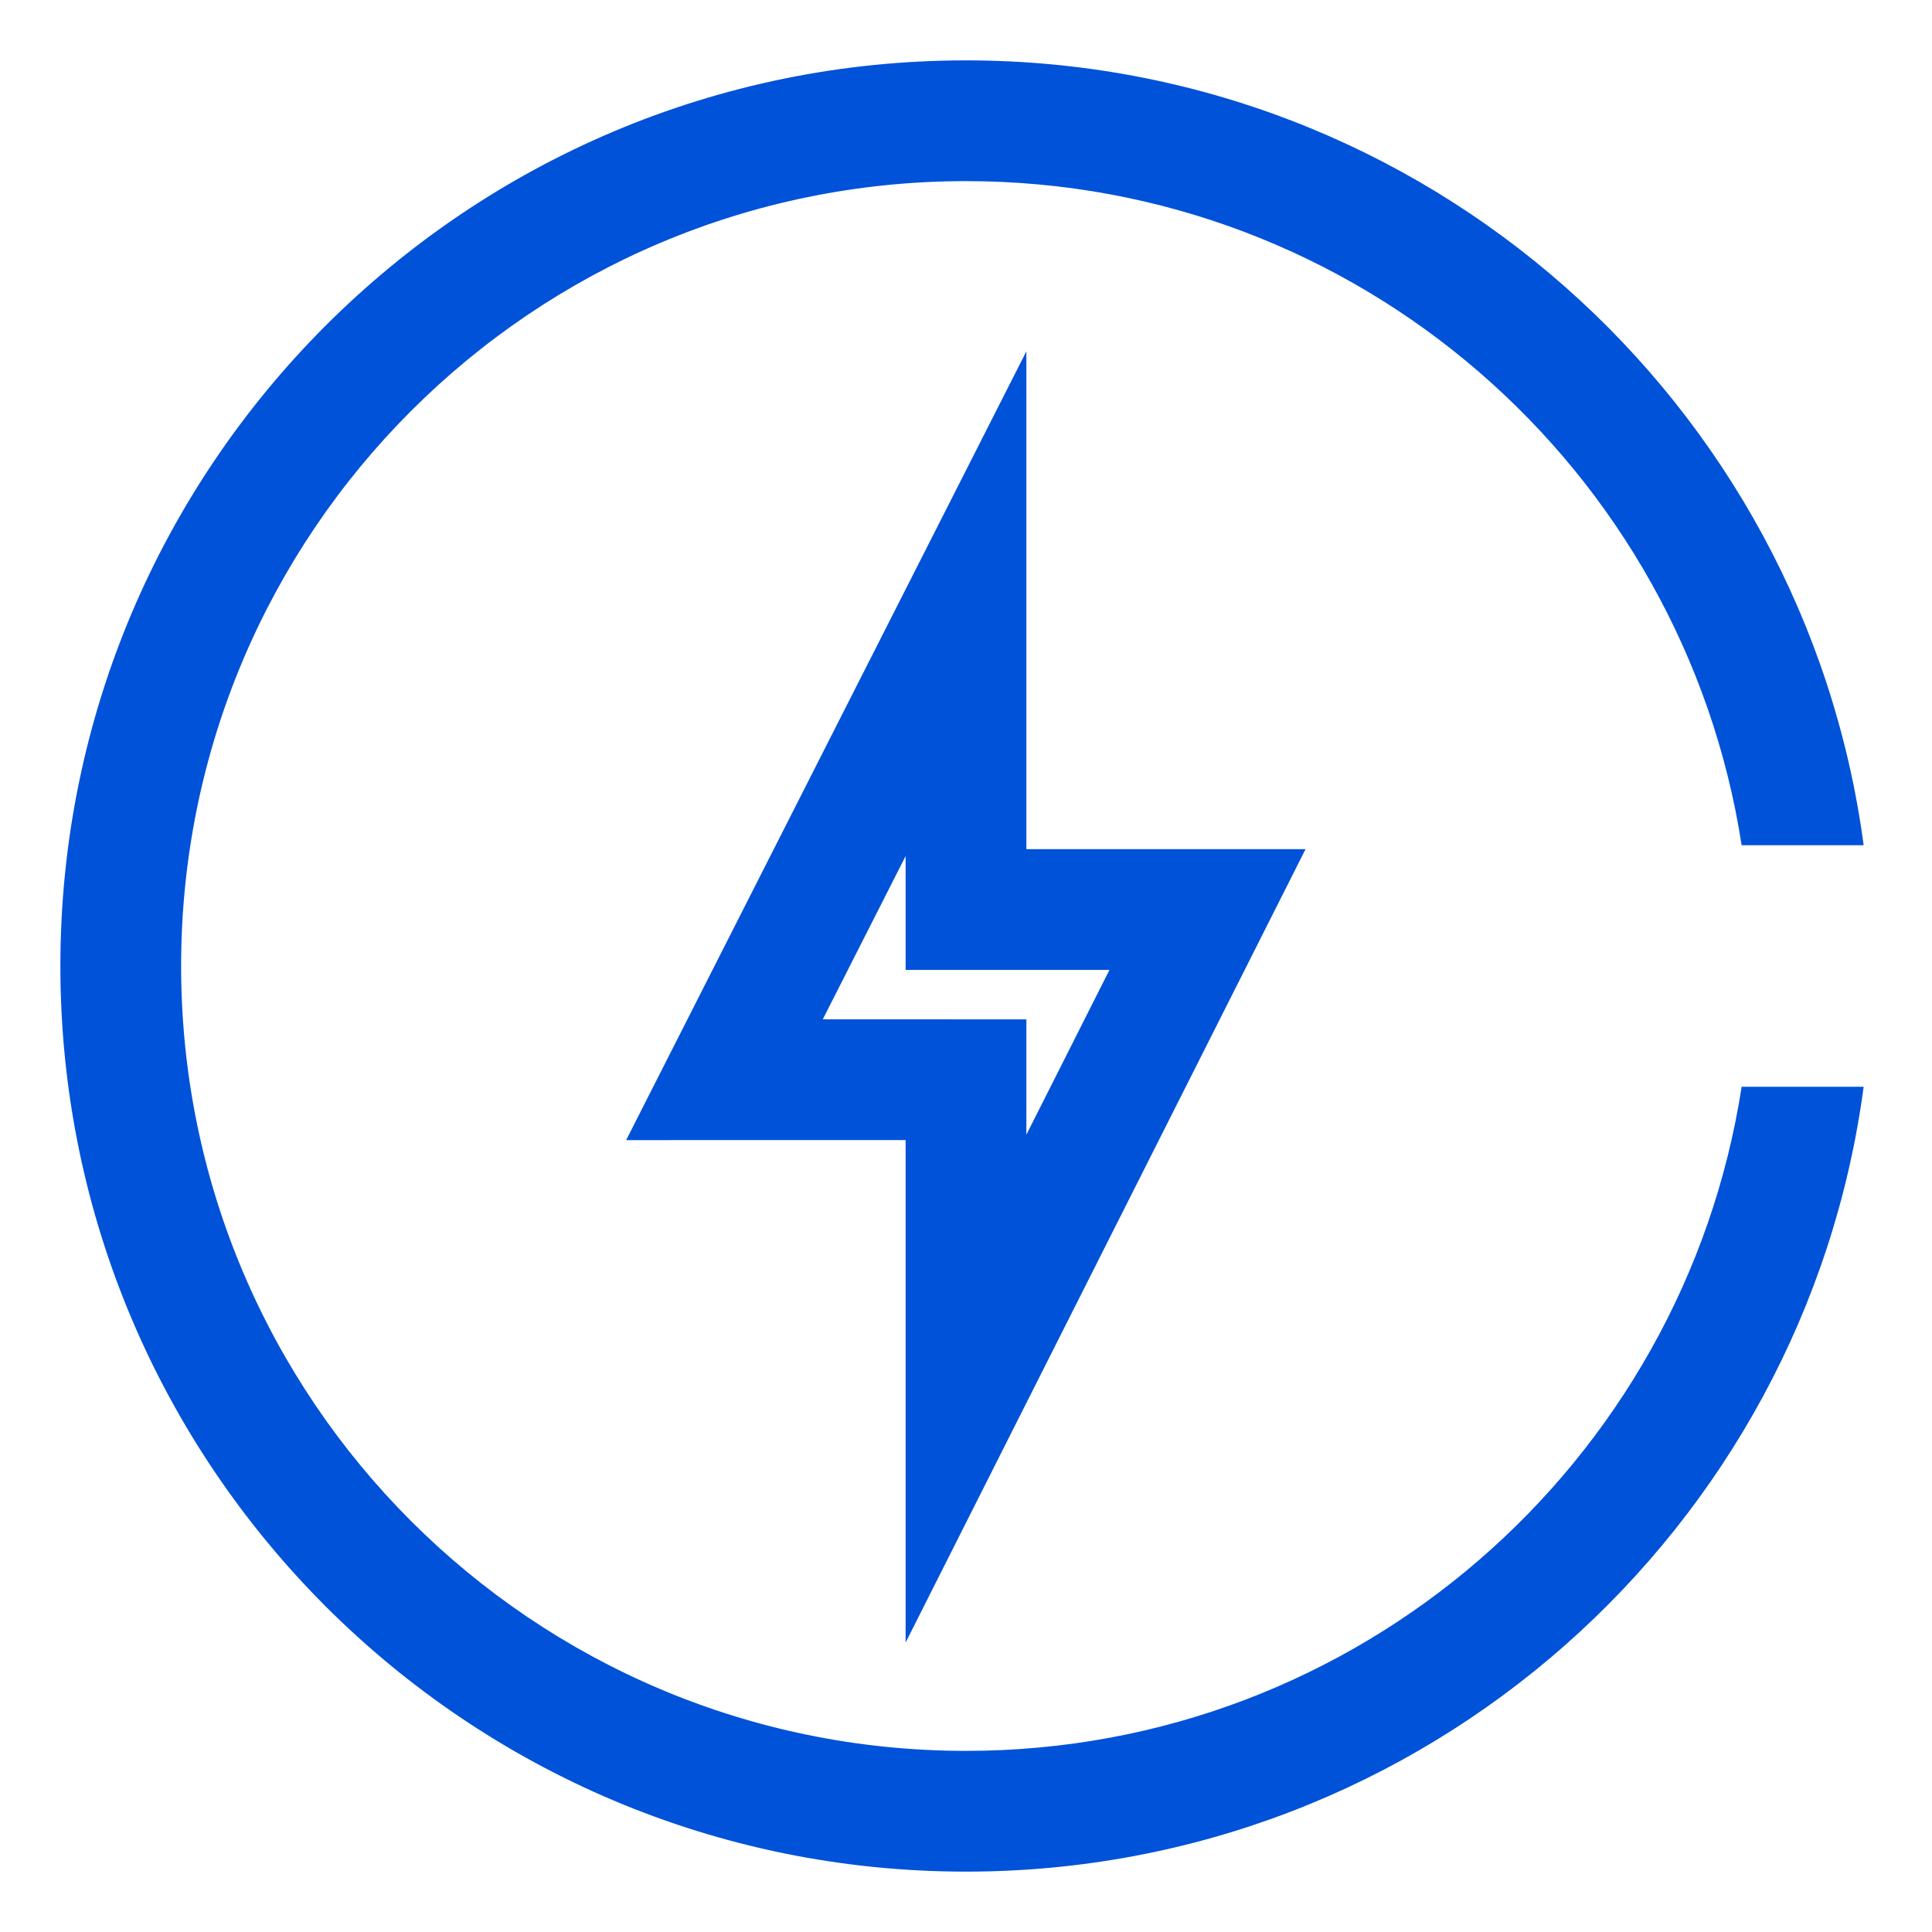 <?xml version="1.0" encoding="UTF-8"?>
<svg width="32px" height="32px" viewBox="0 0 32 32" version="1.1" xmlns="http://www.w3.org/2000/svg" xmlns:xlink="http://www.w3.org/1999/xlink">
    <title>云缴费平台 LBP-32px</title>
    <g id="云缴费平台-LBP-32px" stroke="none" stroke-width="1" fill="none" fill-rule="evenodd">
        <g id="编组" fill-rule="nonzero">
            <rect id="Rectangle-Copy" fill="#444444" opacity="0" x="0" y="0" width="32" height="32"></rect>
            <path d="M16,1 C23.606,1 29.89,6.661 30.868,14 L28.847,14 C27.885,7.77 22.5,3 16,3 C8.82,3 3,8.82 3,16 C3,23.18 8.82,29 16,29 C22.5,29 27.885,24.23 28.847,18 L30.868,18 C29.89,25.339 23.606,31 16,31 C7.716,31 1,24.284 1,16 C1,7.716 7.716,1 16,1 Z M17,5.819 L17,14.065 L21.624,14.065 L15,27.205 L15,18.883 L10.371,18.884 L17,5.819 Z M15,14.179 L13.628,16.883 L17,16.884 L17,18.794 L18.376,16.065 L15,16.065 L15,14.179 Z" id="形状结合" fill="#0052D9"></path>
        </g>
    </g>
</svg>